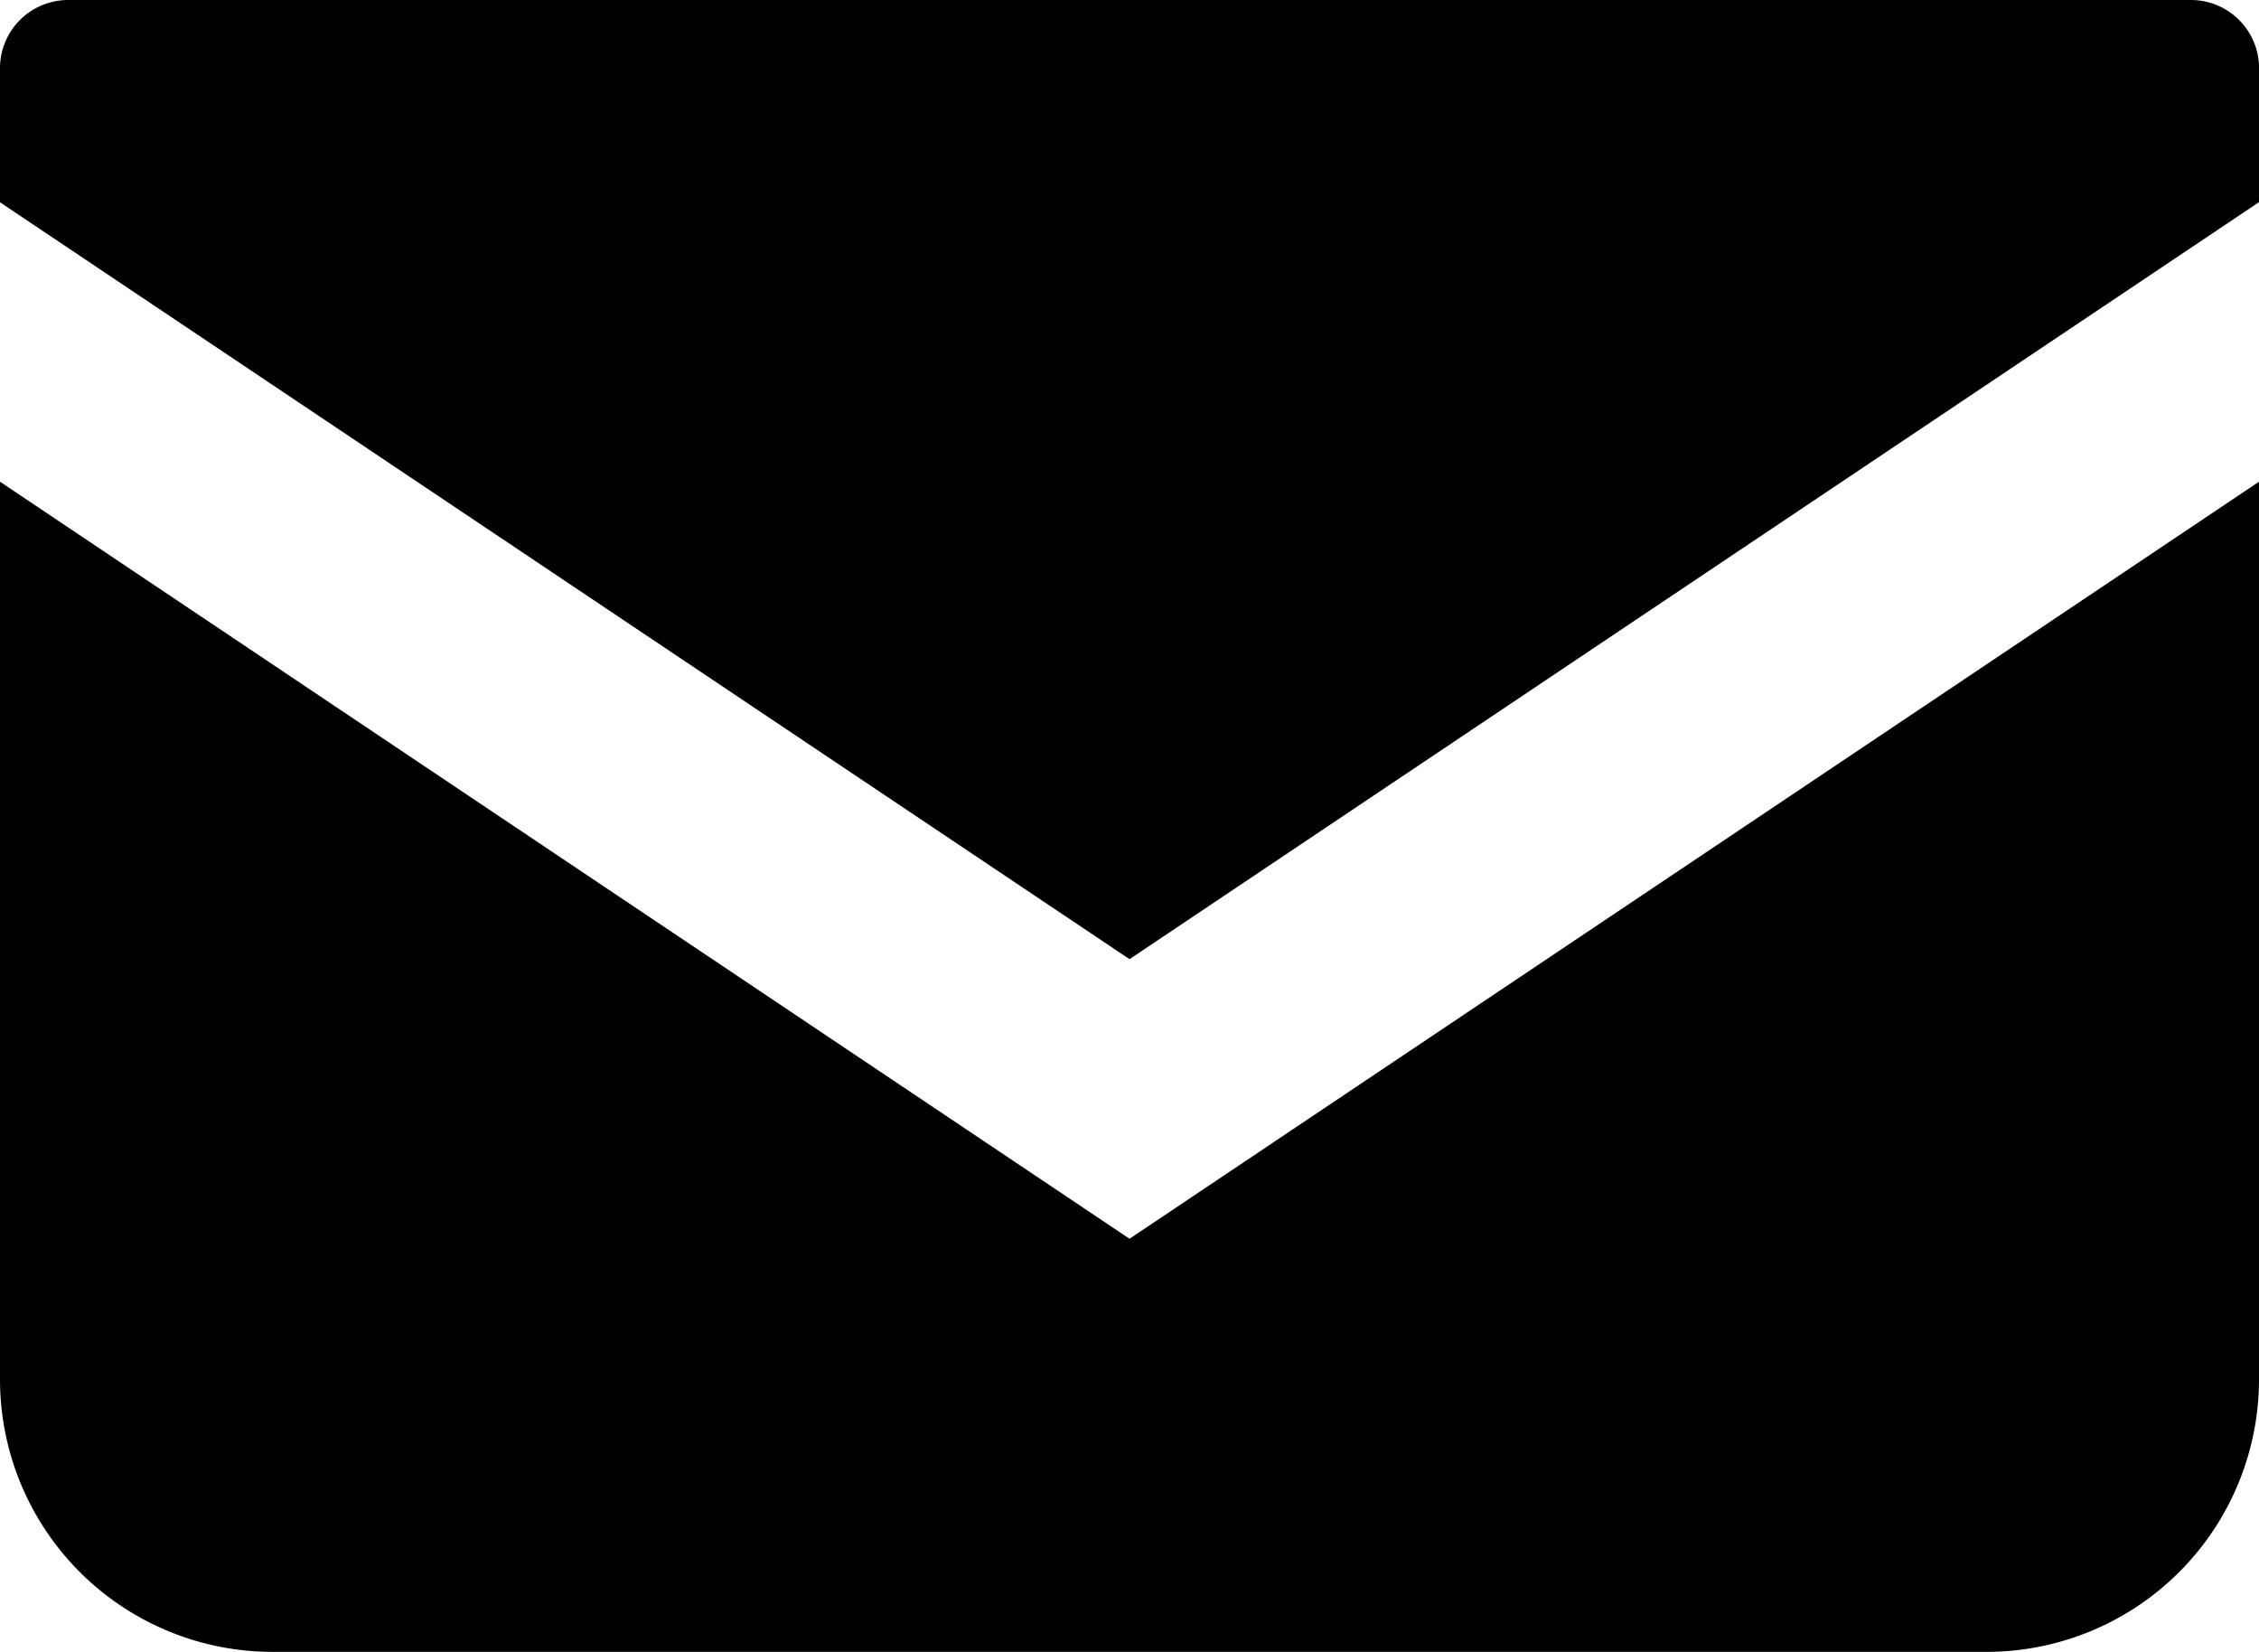<svg xmlns="http://www.w3.org/2000/svg" width="41.155" height="30.09" viewBox="0 0 41.155 30.09">
  <g id="グループ_266" data-name="グループ 266" transform="translate(0 -68.828)">
    <path id="パス_81" data-name="パス 81" d="M39.914,68.828H1.241A1.242,1.242,0,0,0,0,70.07v2.443L20.578,86.3l20.578-13.79V70.07A1.242,1.242,0,0,0,39.914,68.828Z"/>
    <path id="パス_82" data-name="パス 82" d="M0,178V194.35a4.964,4.964,0,0,0,4.966,4.965H36.189a4.964,4.964,0,0,0,4.966-4.965V178L20.578,191.79Z" transform="translate(0 -100.397)"/>
  </g>
</svg>
